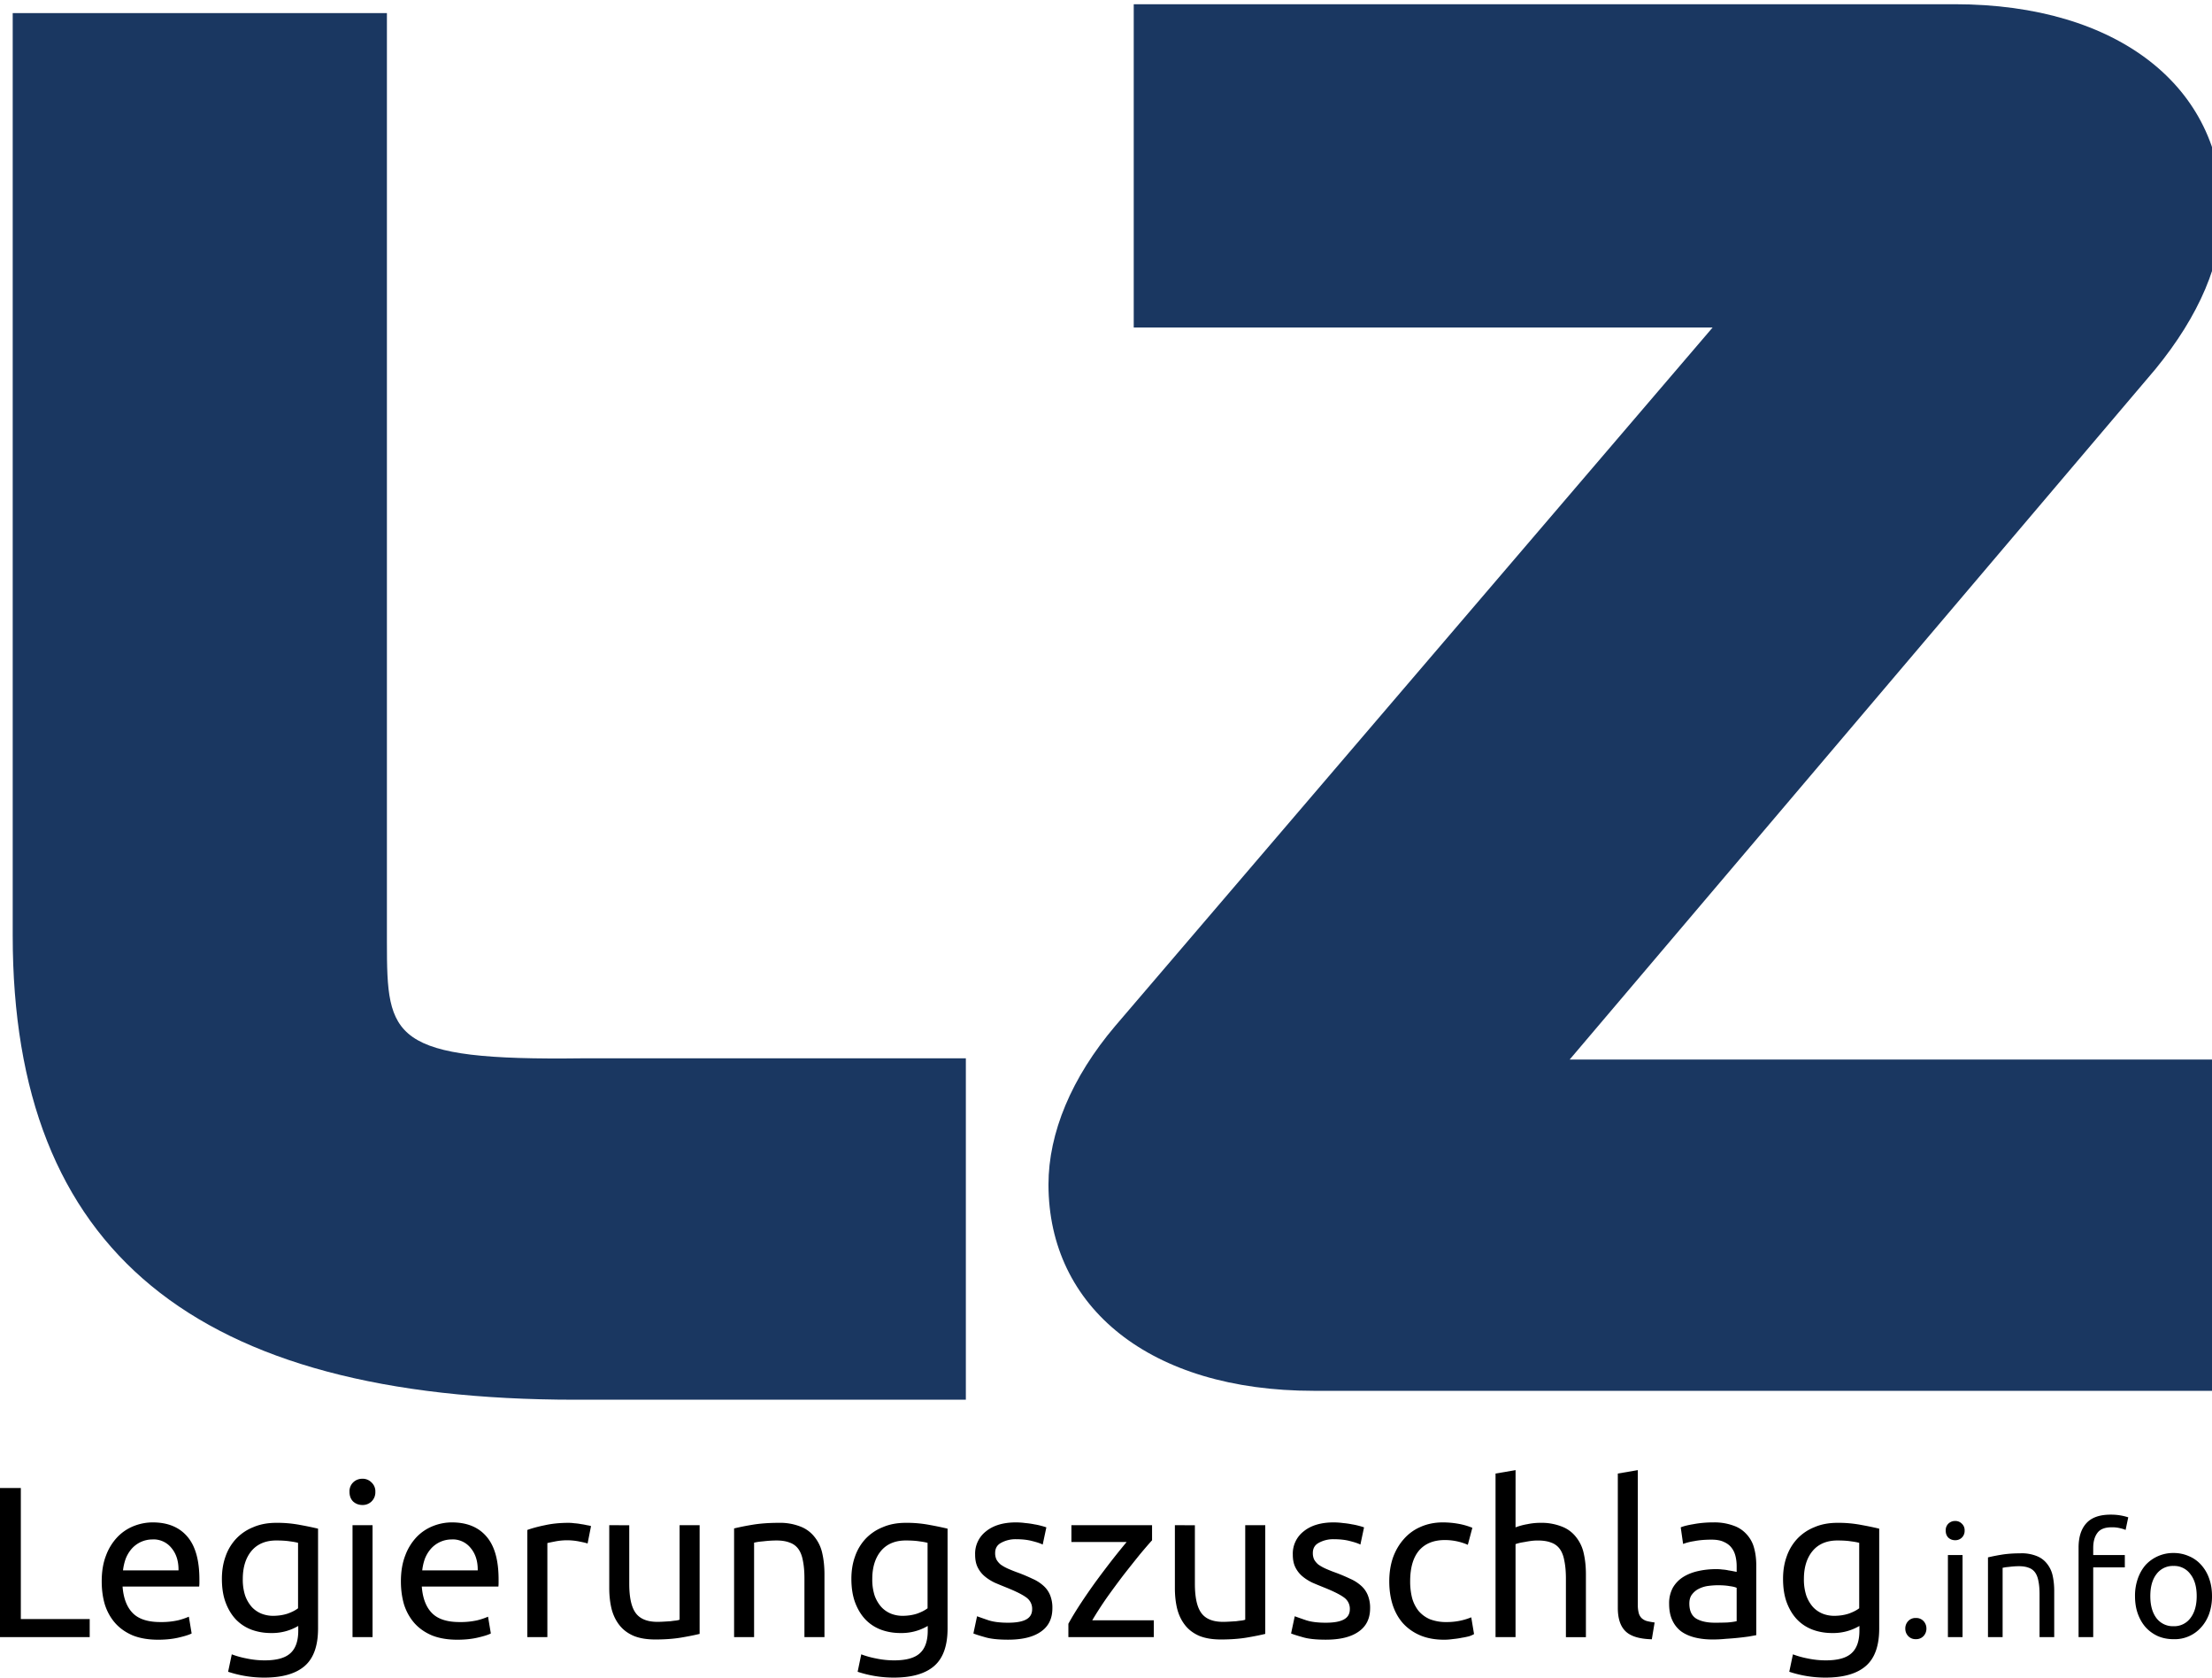 <svg xmlns="http://www.w3.org/2000/svg" viewBox="0 0 66.481 50.407" version="1.1" id="svg8"><g id="layer1" transform="translate(-27.93 -188.377)"><g id="g821" transform="matrix(.265 0 0 .265 -119.293 107.676)"><path id="path817" d="M704.55 462.23H807.6v-37.56h-74.02l66.43-78.28c4.97-6.07 7.58-12.15 7.58-17.99 0-13.95-11.77-23.39-30.34-23.39h-93.11v36.66h65.65l-67.74 79.18c-4.97 5.85-7.58 12.15-7.58 17.99.01 13.94 11.52 23.39 30.08 23.39z" class="st0" fill="#1a3761"/><path id="path819" d="M557 306.02v104.59c0 35.76 20.66 52.63 63.82 52.63h44.28v-38.71h-43.5c-21.73.28-22.16-2.33-22.16-13.12V306.02z" class="st0" fill="#1a3761"/></g><path style="line-height:1.25;-inkscape-font-specification:Ubuntu" d="M73.48 232.55l-.602.103v4.915h.601v-2.794a.95.95 0 01.104-.032c.051-.013.108-.023.168-.032.065-.013.132-.024.2-.033.07-.009.136-.012.201-.012.16 0 .293.021.4.064a.531.531 0 01.26.194c.064.09.11.21.135.356.03.147.046.323.046.53v1.76h.601v-1.89c0-.228-.022-.437-.065-.626a1.174 1.174 0 00-.226-.485.982.982 0 00-.42-.317 1.663 1.663 0 00-.667-.117c-.125 0-.252.013-.381.04a1.879 1.879 0 00-.356.096zm3.674 0l-.601.103v4.035c0 .32.077.555.233.705.155.151.418.23.789.24l.084-.505a1.979 1.979 0 01-.24-.045.39.39 0 01-.155-.09.338.338 0 01-.084-.156.974.974 0 01-.026-.246zm-38.331.259c-.108 0-.201.036-.279.11a.372.372 0 00-.11.284c0 .12.037.218.11.291.078.069.17.104.279.104a.381.381 0 00.271-.104.381.381 0 00.117-.29.361.361 0 00-.117-.285.369.369 0 00-.271-.11zm-10.893.278v4.481h2.696v-.543h-2.07v-3.938zm63.433.801c-.332 0-.575.087-.73.26-.155.172-.232.415-.232.731v2.689h.44v-2.096h.95v-.37h-.95v-.213c0-.19.042-.34.124-.45.082-.115.226-.171.431-.171a.97.97 0 01.256.028c.07.016.124.033.162.052l.08-.38a1.665 1.665 0 00-.531-.08zm-4.671.19a.287.287 0 00-.204.08.273.273 0 00-.08.209c0 .089.026.16.08.213.057.051.125.076.204.076a.28.28 0 00.199-.076.28.28 0 00.085-.213.265.265 0 00-.085-.209.27.27 0 00-.2-.08zm-54.172.043c-.194 0-.384.037-.57.11-.185.074-.349.183-.491.33a1.623 1.623 0 00-.343.556c-.086.22-.129.479-.129.776 0 .254.032.49.097.705.069.211.172.394.31.55.138.155.313.278.524.368.216.086.47.13.763.13.233 0 .44-.022.621-.065.185-.043.315-.084.388-.123l-.084-.504a2.06 2.06 0 01-.33.11 2.293 2.293 0 01-.53.051c-.375 0-.651-.09-.828-.271-.177-.181-.278-.446-.304-.796h2.302a.89.89 0 00.007-.11v-.103c0-.578-.121-1.006-.362-1.287-.242-.284-.589-.427-1.041-.427zm8.992 0c-.194 0-.384.037-.569.11-.185.074-.35.183-.492.33a1.623 1.623 0 00-.342.556c-.086.22-.13.479-.13.776 0 .254.033.49.097.705.07.211.173.394.31.55.139.155.313.278.525.368.215.086.47.13.763.13.232 0 .44-.022.62-.065.186-.043.315-.084.388-.123l-.084-.504a2.06 2.06 0 01-.33.11 2.293 2.293 0 01-.53.051c-.375 0-.65-.09-.827-.271-.177-.181-.278-.446-.304-.796h2.302a.89.89 0 00.006-.11v-.103c0-.578-.12-1.006-.362-1.287-.241-.284-.588-.427-1.041-.427zm16.954 0c-.38 0-.679.089-.899.266a.847.847 0 00-.33.704c0 .151.026.278.078.382.052.103.12.192.207.265.086.073.187.138.304.194.12.052.246.103.375.155.267.108.46.205.576.291a.412.412 0 01.174.35c0 .142-.06.245-.181.31-.116.064-.297.097-.543.097-.25 0-.45-.026-.602-.078-.15-.051-.26-.09-.33-.116l-.11.517c.061.026.175.063.343.11.169.052.401.077.699.077.427 0 .754-.079.983-.239.233-.159.349-.394.349-.705a.995.995 0 00-.071-.4.76.76 0 00-.207-.285 1.206 1.206 0 00-.317-.2 5.33 5.33 0 00-.427-.181 4.242 4.242 0 01-.31-.123 1.287 1.287 0 01-.22-.123.54.54 0 01-.13-.155.458.458 0 01-.038-.194c0-.143.062-.246.187-.31a.896.896 0 01.44-.104c.194 0 .36.02.498.058.138.035.24.069.304.103l.11-.517a1.742 1.742 0 00-.149-.045 1.832 1.832 0 00-.213-.046 2.307 2.307 0 00-.265-.038 2.108 2.108 0 00-.285-.02zm9.548 0c-.38 0-.679.089-.899.266a.847.847 0 00-.33.704c0 .151.026.278.078.382.052.103.121.192.207.265.086.073.188.138.304.194.12.052.246.103.375.155.267.108.46.205.576.291a.412.412 0 01.174.35c0 .142-.06.245-.181.31-.116.064-.297.097-.543.097-.25 0-.45-.026-.602-.078-.15-.051-.26-.09-.33-.116l-.11.517c.061.026.175.063.344.11.168.052.4.077.698.077.427 0 .754-.079.983-.239.233-.159.35-.394.35-.705a.995.995 0 00-.072-.4.76.76 0 00-.207-.285 1.206 1.206 0 00-.317-.2 5.33 5.33 0 00-.427-.181 4.242 4.242 0 01-.31-.123 1.287 1.287 0 01-.22-.123.54.54 0 01-.13-.155.458.458 0 01-.038-.194c0-.143.062-.246.187-.31a.896.896 0 01.44-.104c.194 0 .36.02.498.058.138.035.24.069.304.103l.11-.517a1.742 1.742 0 00-.149-.045 1.832 1.832 0 00-.213-.046 2.307 2.307 0 00-.265-.038 2.108 2.108 0 00-.285-.02zm3.28 0c-.245 0-.47.046-.672.136a1.39 1.39 0 00-.504.369c-.138.155-.246.34-.324.556-.073.216-.11.452-.11.711 0 .259.035.496.104.711.07.212.173.395.31.55.143.155.315.276.518.362.207.086.446.13.717.13.087 0 .175-.007.266-.02.094-.009.183-.021.265-.039a2.15 2.15 0 00.22-.045.724.724 0 00.148-.065l-.084-.504a1.909 1.909 0 01-.737.142 1.34 1.34 0 01-.504-.084.924.924 0 01-.343-.252 1.094 1.094 0 01-.194-.388 1.998 1.998 0 01-.058-.498c0-.405.088-.713.265-.925.18-.21.44-.317.776-.317a1.731 1.731 0 01.692.143l.136-.511a2.081 2.081 0 00-.434-.123 2.669 2.669 0 00-.452-.039zm8.127 0c-.212 0-.408.018-.589.052-.181.03-.31.063-.388.097l.071.498a1.7 1.7 0 01.33-.084c.15-.03.325-.045.524-.045.155 0 .28.023.375.07.099.044.177.104.233.182.056.073.094.16.116.258.022.095.032.192.032.292v.168a3.459 3.459 0 00-.245-.046 1.149 1.149 0 00-.182-.026 1.358 1.358 0 00-.187-.012c-.19 0-.37.019-.543.058-.173.038-.324.099-.453.18a.93.93 0 00-.31.324.98.98 0 00-.11.479c0 .194.032.36.097.497a.87.87 0 00.271.337c.117.082.255.142.414.181.16.039.334.058.524.058.134 0 .267-.006.4-.02a8.532 8.532 0 00.693-.07l.22-.04v-2.1c0-.19-.022-.363-.065-.518a.958.958 0 00-.22-.407.923.923 0 00-.4-.266 1.663 1.663 0 00-.608-.097zm-43.192.013c-.255 0-.483.043-.686.13a1.444 1.444 0 00-.517.349 1.487 1.487 0 00-.317.53c-.073.203-.11.427-.11.673 0 .28.039.521.117.724.077.202.183.373.316.51.134.134.29.233.466.298.181.065.373.097.576.097a1.553 1.553 0 00.82-.213v.142c0 .31-.079.537-.238.679-.156.142-.412.213-.77.213-.19 0-.373-.02-.55-.058a2.627 2.627 0 01-.44-.123l-.11.524a3.448 3.448 0 001.087.175c.543 0 .948-.117 1.216-.35.267-.232.4-.608.4-1.125v-3a9.894 9.894 0 00-.53-.11 3.622 3.622 0 00-.73-.065zm8.792 0c-.263 0-.5.024-.712.071-.211.043-.388.091-.53.143v3.22h.602v-2.826c.034-.009.105-.024.213-.045a1.863 1.863 0 01.757 0c.112.022.191.04.239.058l.103-.524a.77.77 0 00-.123-.026 1.596 1.596 0 00-.174-.032 1.502 1.502 0 00-.2-.026 1.27 1.27 0 00-.175-.013zm6.31 0c-.297 0-.56.02-.788.058a7.646 7.646 0 00-.55.11v3.266h.601v-2.839l.104-.02c.051-.008.108-.014.168-.019a3.487 3.487 0 01.401-.026c.16 0 .293.022.4.065a.531.531 0 01.26.194c.064.09.11.209.135.355.03.147.045.324.045.53v1.76h.602v-1.889c0-.228-.022-.437-.065-.627a1.174 1.174 0 00-.226-.485.982.982 0 00-.42-.317 1.663 1.663 0 00-.667-.116zm3.817 0c-.254 0-.483.043-.685.13a1.444 1.444 0 00-.518.349 1.488 1.488 0 00-.317.53c-.073.203-.11.427-.11.673 0 .28.04.521.117.724.078.202.183.373.317.51.133.134.289.233.465.298.181.065.373.097.576.097a1.553 1.553 0 00.82-.213v.142c0 .31-.079.537-.238.679-.155.142-.412.213-.77.213-.19 0-.373-.02-.55-.058a2.627 2.627 0 01-.44-.123l-.109.524a3.448 3.448 0 001.087.175c.543 0 .948-.117 1.215-.35.267-.232.401-.608.401-1.125v-3a9.894 9.894 0 00-.53-.11 3.622 3.622 0 00-.731-.065zm28 0c-.254 0-.483.043-.685.13a1.444 1.444 0 00-.517.349 1.488 1.488 0 00-.317.53c-.074.203-.11.427-.11.673 0 .28.039.521.116.724.078.202.183.373.317.51.133.134.289.233.466.298.18.065.373.097.575.097a1.553 1.553 0 00.821-.213v.142c0 .31-.08.537-.239.679-.155.142-.412.213-.77.213-.19 0-.372-.02-.55-.058a2.627 2.627 0 01-.439-.123l-.11.524a3.448 3.448 0 001.087.175c.543 0 .948-.117 1.215-.35.268-.232.401-.608.401-1.125v-3a9.894 9.894 0 00-.53-.11 3.622 3.622 0 00-.73-.065zm-44.623.071v3.363h.602v-3.363zm7.716 0v1.888c0 .229.024.438.07.628.048.185.126.347.234.485.108.138.25.246.427.323.176.073.394.11.653.11.297 0 .558-.02.782-.058.229-.039.412-.076.55-.11v-3.266h-.602v2.84a.56.56 0 01-.11.025 2.81 2.81 0 00-.161.02l-.194.012a3.487 3.487 0 01-.2.007c-.307 0-.524-.088-.654-.265-.13-.177-.194-.47-.194-.88v-1.758zm13.89 0v.505h1.66c-.115.138-.254.308-.413.51-.155.199-.317.412-.485.64-.164.225-.321.451-.472.68-.15.228-.278.437-.381.627v.401h2.567v-.505h-1.85c.13-.22.278-.45.446-.691.173-.242.343-.472.511-.692.173-.22.332-.42.479-.602.15-.18.272-.32.362-.42v-.453zm3.11 0v1.888c0 .229.023.438.07.628.048.185.126.347.234.485.107.138.25.246.426.323.177.073.395.11.653.11.298 0 .559-.02.783-.058.228-.039.412-.076.55-.11v-3.266h-.602v2.84a.56.56 0 01-.11.025 2.81 2.81 0 00-.161.02l-.194.012a3.487 3.487 0 01-.2.007c-.307 0-.525-.088-.654-.265-.13-.177-.194-.47-.194-.88v-1.758zm-30.728.427a.69.69 0 01.576.265c.142.173.21.395.206.666h-1.668c.013-.116.039-.23.078-.343a1.02 1.02 0 01.174-.297.833.833 0 01.634-.29zm8.992 0a.69.69 0 01.576.265c.142.173.211.395.207.666H40.62c.013-.116.038-.23.077-.343a1.02 1.02 0 01.175-.297.833.833 0 01.633-.29zm-5.27.032c.173 0 .308.01.408.026.103.013.185.028.245.045v1.966c-.077.06-.183.115-.317.162-.133.043-.28.065-.44.065a.949.949 0 01-.342-.065.82.82 0 01-.291-.2 1.057 1.057 0 01-.2-.343 1.54 1.54 0 01-.071-.498c0-.35.086-.63.258-.84.177-.212.427-.318.75-.318zm18.92 0c.172 0 .308.01.407.026.103.013.185.028.246.045v1.966c-.078.06-.184.115-.317.162-.134.043-.28.065-.44.065a.949.949 0 01-.343-.065.82.82 0 01-.29-.2 1.057 1.057 0 01-.201-.343 1.54 1.54 0 01-.071-.498c0-.35.086-.63.258-.84.177-.212.427-.318.75-.318zm28 0c.172 0 .308.01.407.026.104.013.185.028.246.045v1.966c-.078.06-.184.115-.317.162-.134.043-.28.065-.44.065a.949.949 0 01-.343-.065.82.82 0 01-.29-.2 1.057 1.057 0 01-.2-.343 1.54 1.54 0 01-.072-.498c0-.35.086-.63.259-.84.176-.212.427-.318.75-.318zm10.099.376a1.13 1.13 0 00-.835.356c-.1.114-.18.251-.237.413a1.545 1.545 0 00-.085.526c0 .196.028.373.085.531.057.158.136.294.237.408.105.114.228.202.37.266.143.06.297.09.465.09a1.057 1.057 0 00.83-.356c.104-.114.185-.25.242-.408a1.56 1.56 0 00.085-.531c0-.193-.028-.368-.085-.526a1.187 1.187 0 00-.242-.413 1.006 1.006 0 00-.365-.26 1.132 1.132 0 00-.465-.096zm-4.595.01c-.218 0-.41.014-.578.042a5.635 5.635 0 00-.403.08v2.395h.44v-2.082l.076-.014c.038-.006.08-.01.124-.014a2.283 2.283 0 01.294-.02c.117 0 .215.017.294.048a.39.39 0 01.19.143c.047.066.08.153.099.26.022.108.033.238.033.39v1.29h.441v-1.386c0-.167-.016-.32-.047-.46a.86.86 0 00-.166-.355.72.72 0 00-.308-.233 1.219 1.219 0 00-.489-.085zm-2.185.052v2.465h.44v-2.465zm6.78.327a.6.6 0 01.507.246c.127.161.19.381.19.66 0 .278-.063.499-.19.663a.604.604 0 01-.507.242.617.617 0 01-.512-.242c-.124-.164-.185-.385-.185-.663 0-.279.061-.499.185-.66a.612.612 0 01.512-.246zm-13.691.58c.138 0 .254.009.349.026.099.013.17.03.213.052v1.002c-.073.017-.166.03-.278.039-.108.004-.233.007-.375.007-.237 0-.424-.042-.562-.123-.138-.087-.207-.237-.207-.453 0-.116.028-.21.084-.278a.557.557 0 01.207-.168.869.869 0 01.278-.084c.103-.013.2-.02.29-.02zm5.948.984a.297.297 0 00-.233.095.322.322 0 00-.085.223c0 .086.028.16.085.223a.297.297 0 00.233.095.297.297 0 00.232-.095.322.322 0 00.085-.223.322.322 0 00-.085-.223.297.297 0 00-.232-.095z" id="text836" font-style="normal" font-variant="normal" font-weight="400" font-stretch="normal" font-size="10.583" font-family="Ubuntu" letter-spacing="0" word-spacing="0" fill="#000" fill-opacity="1" stroke="none" stroke-width=".162"/></g><style id="style815" type="text/css">.st0{fill:#1a3761}</style></svg>